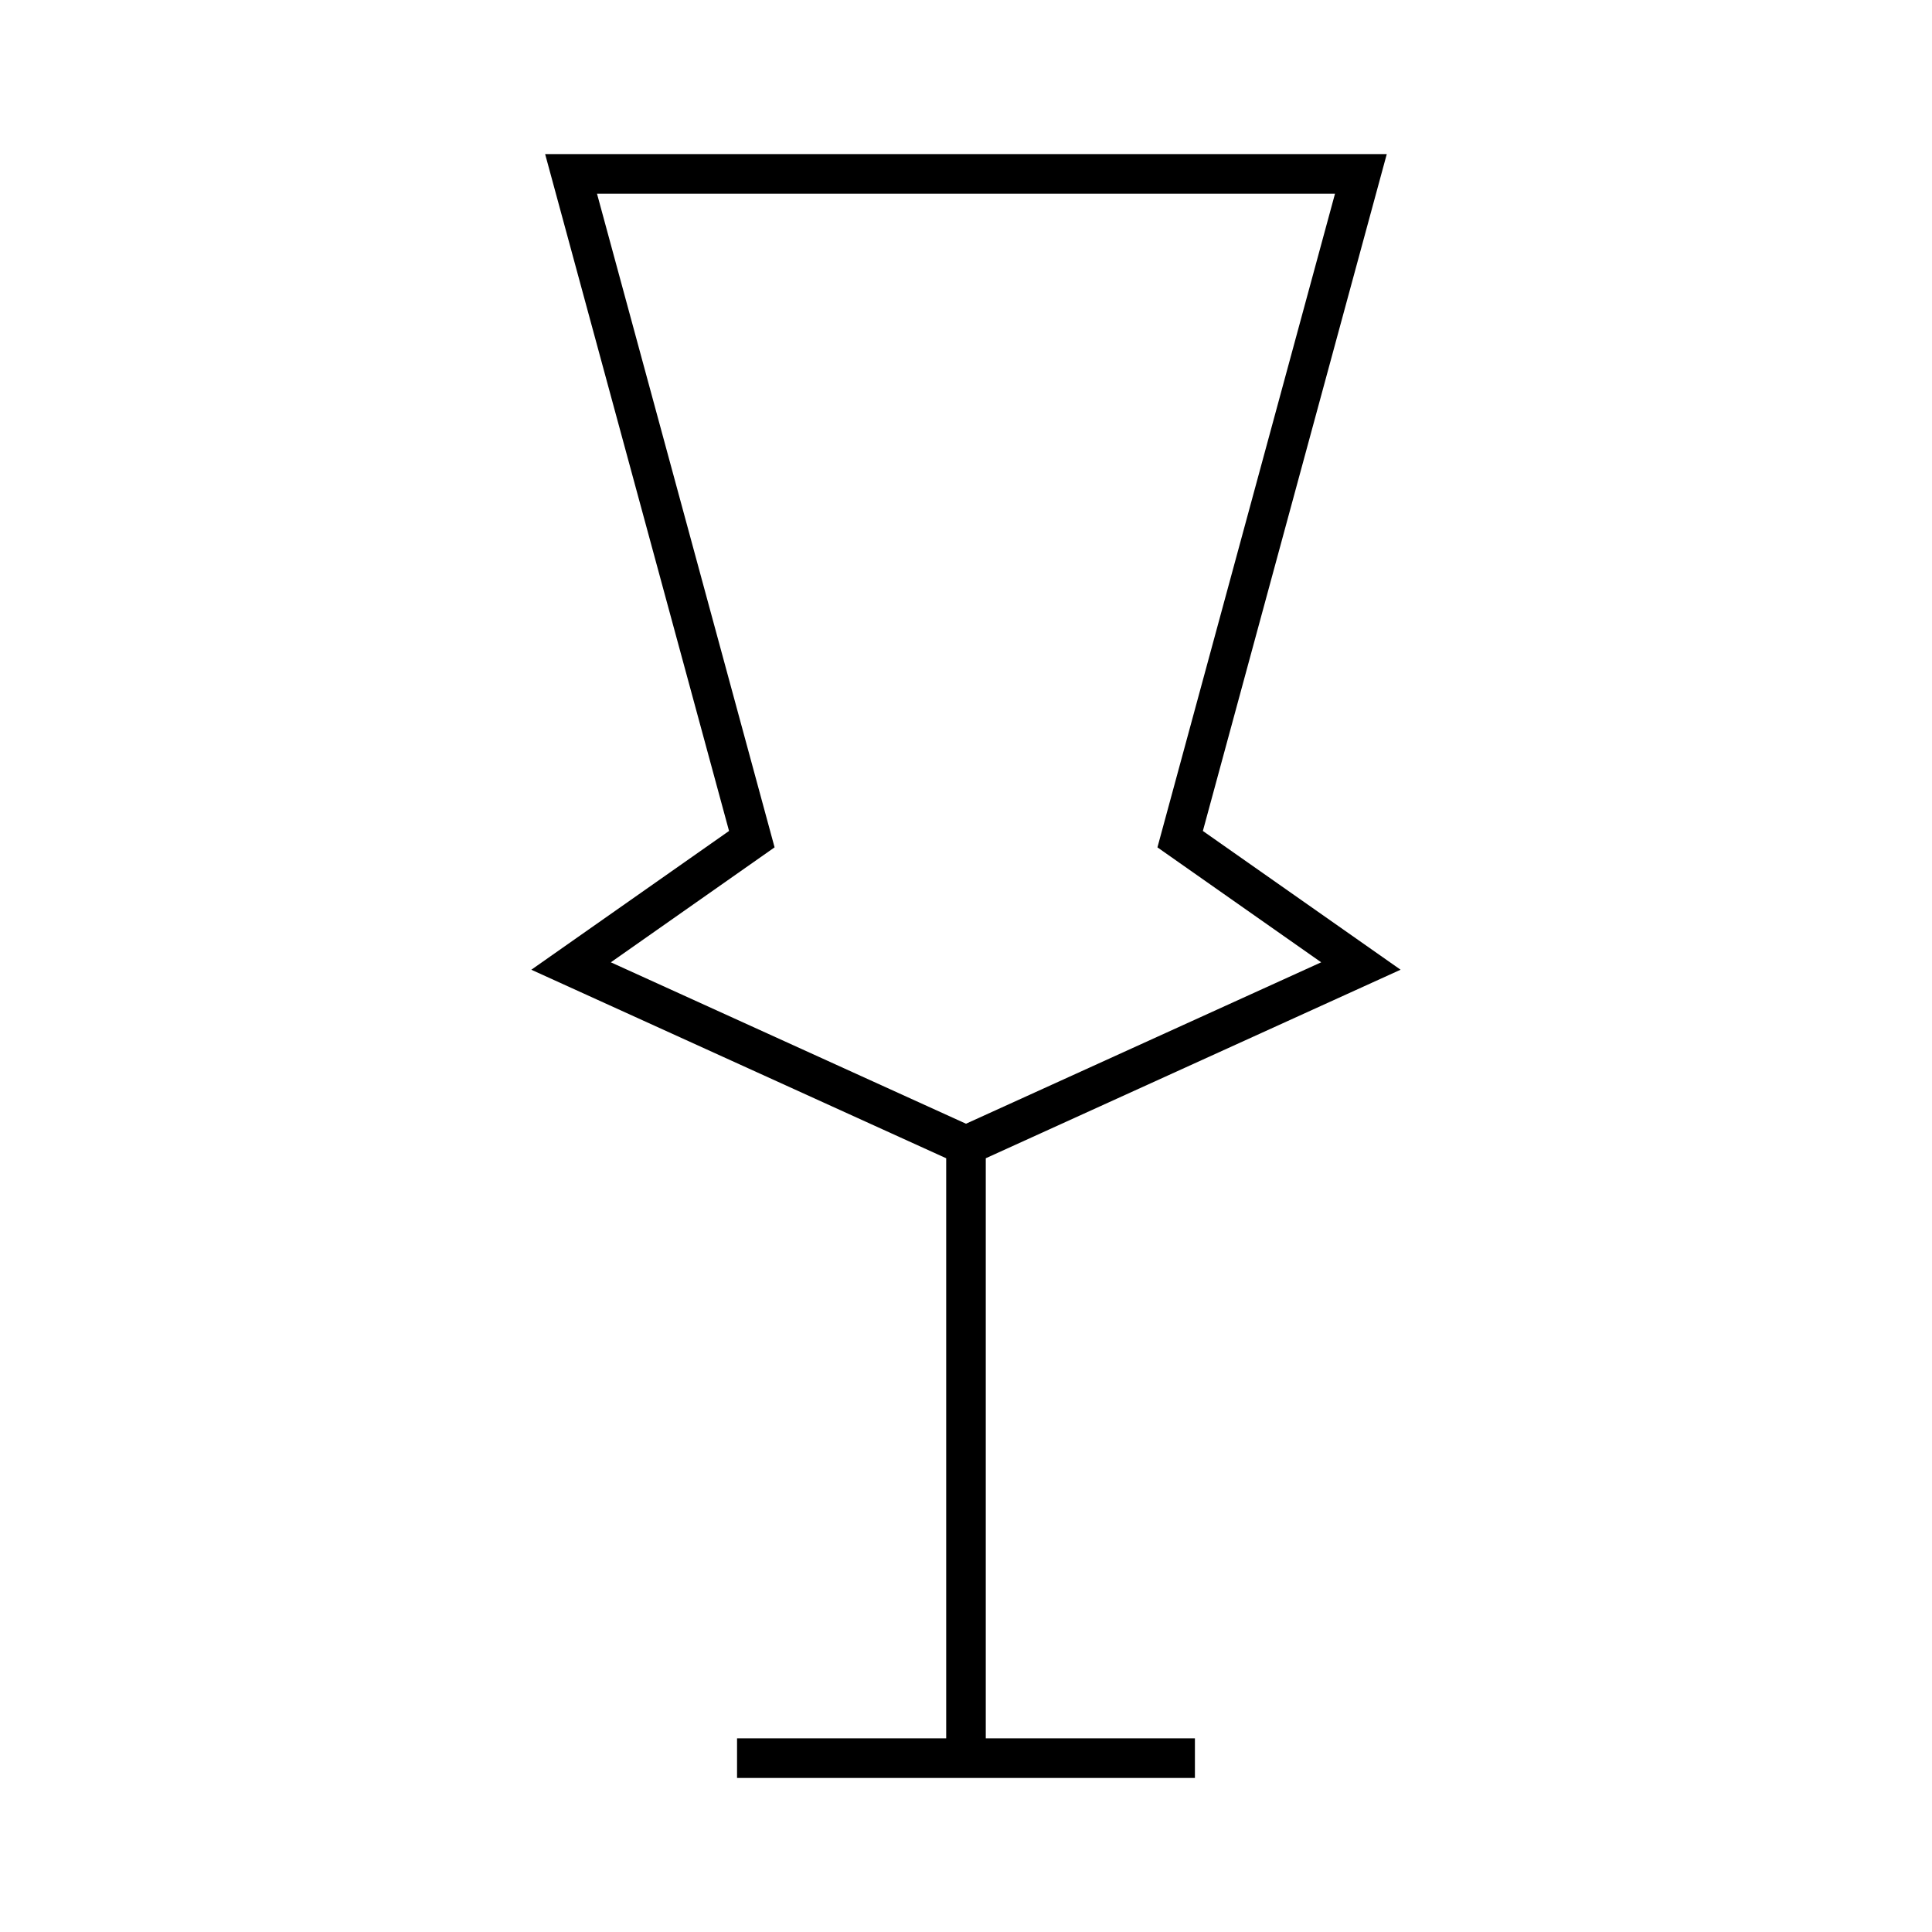 <?xml version="1.0" encoding="UTF-8"?>
<!-- Uploaded to: ICON Repo, www.svgrepo.com, Generator: ICON Repo Mixer Tools -->
<svg fill="#000000" width="800px" height="800px" version="1.1" viewBox="144 144 512 512" xmlns="http://www.w3.org/2000/svg">
 <path d="m394.75 450.95v153.73h-55.426v10.496h121.34v-10.496h-55.426v-153.73l109.93-49.965-52.395-36.773 48.734-179.37h-223.04l48.734 179.37-52.395 36.777zm-92.539-255.62h195.58l-47.059 173.23 43.395 30.461-94.125 42.777-94.125-42.777 43.395-30.465z"/>
</svg>